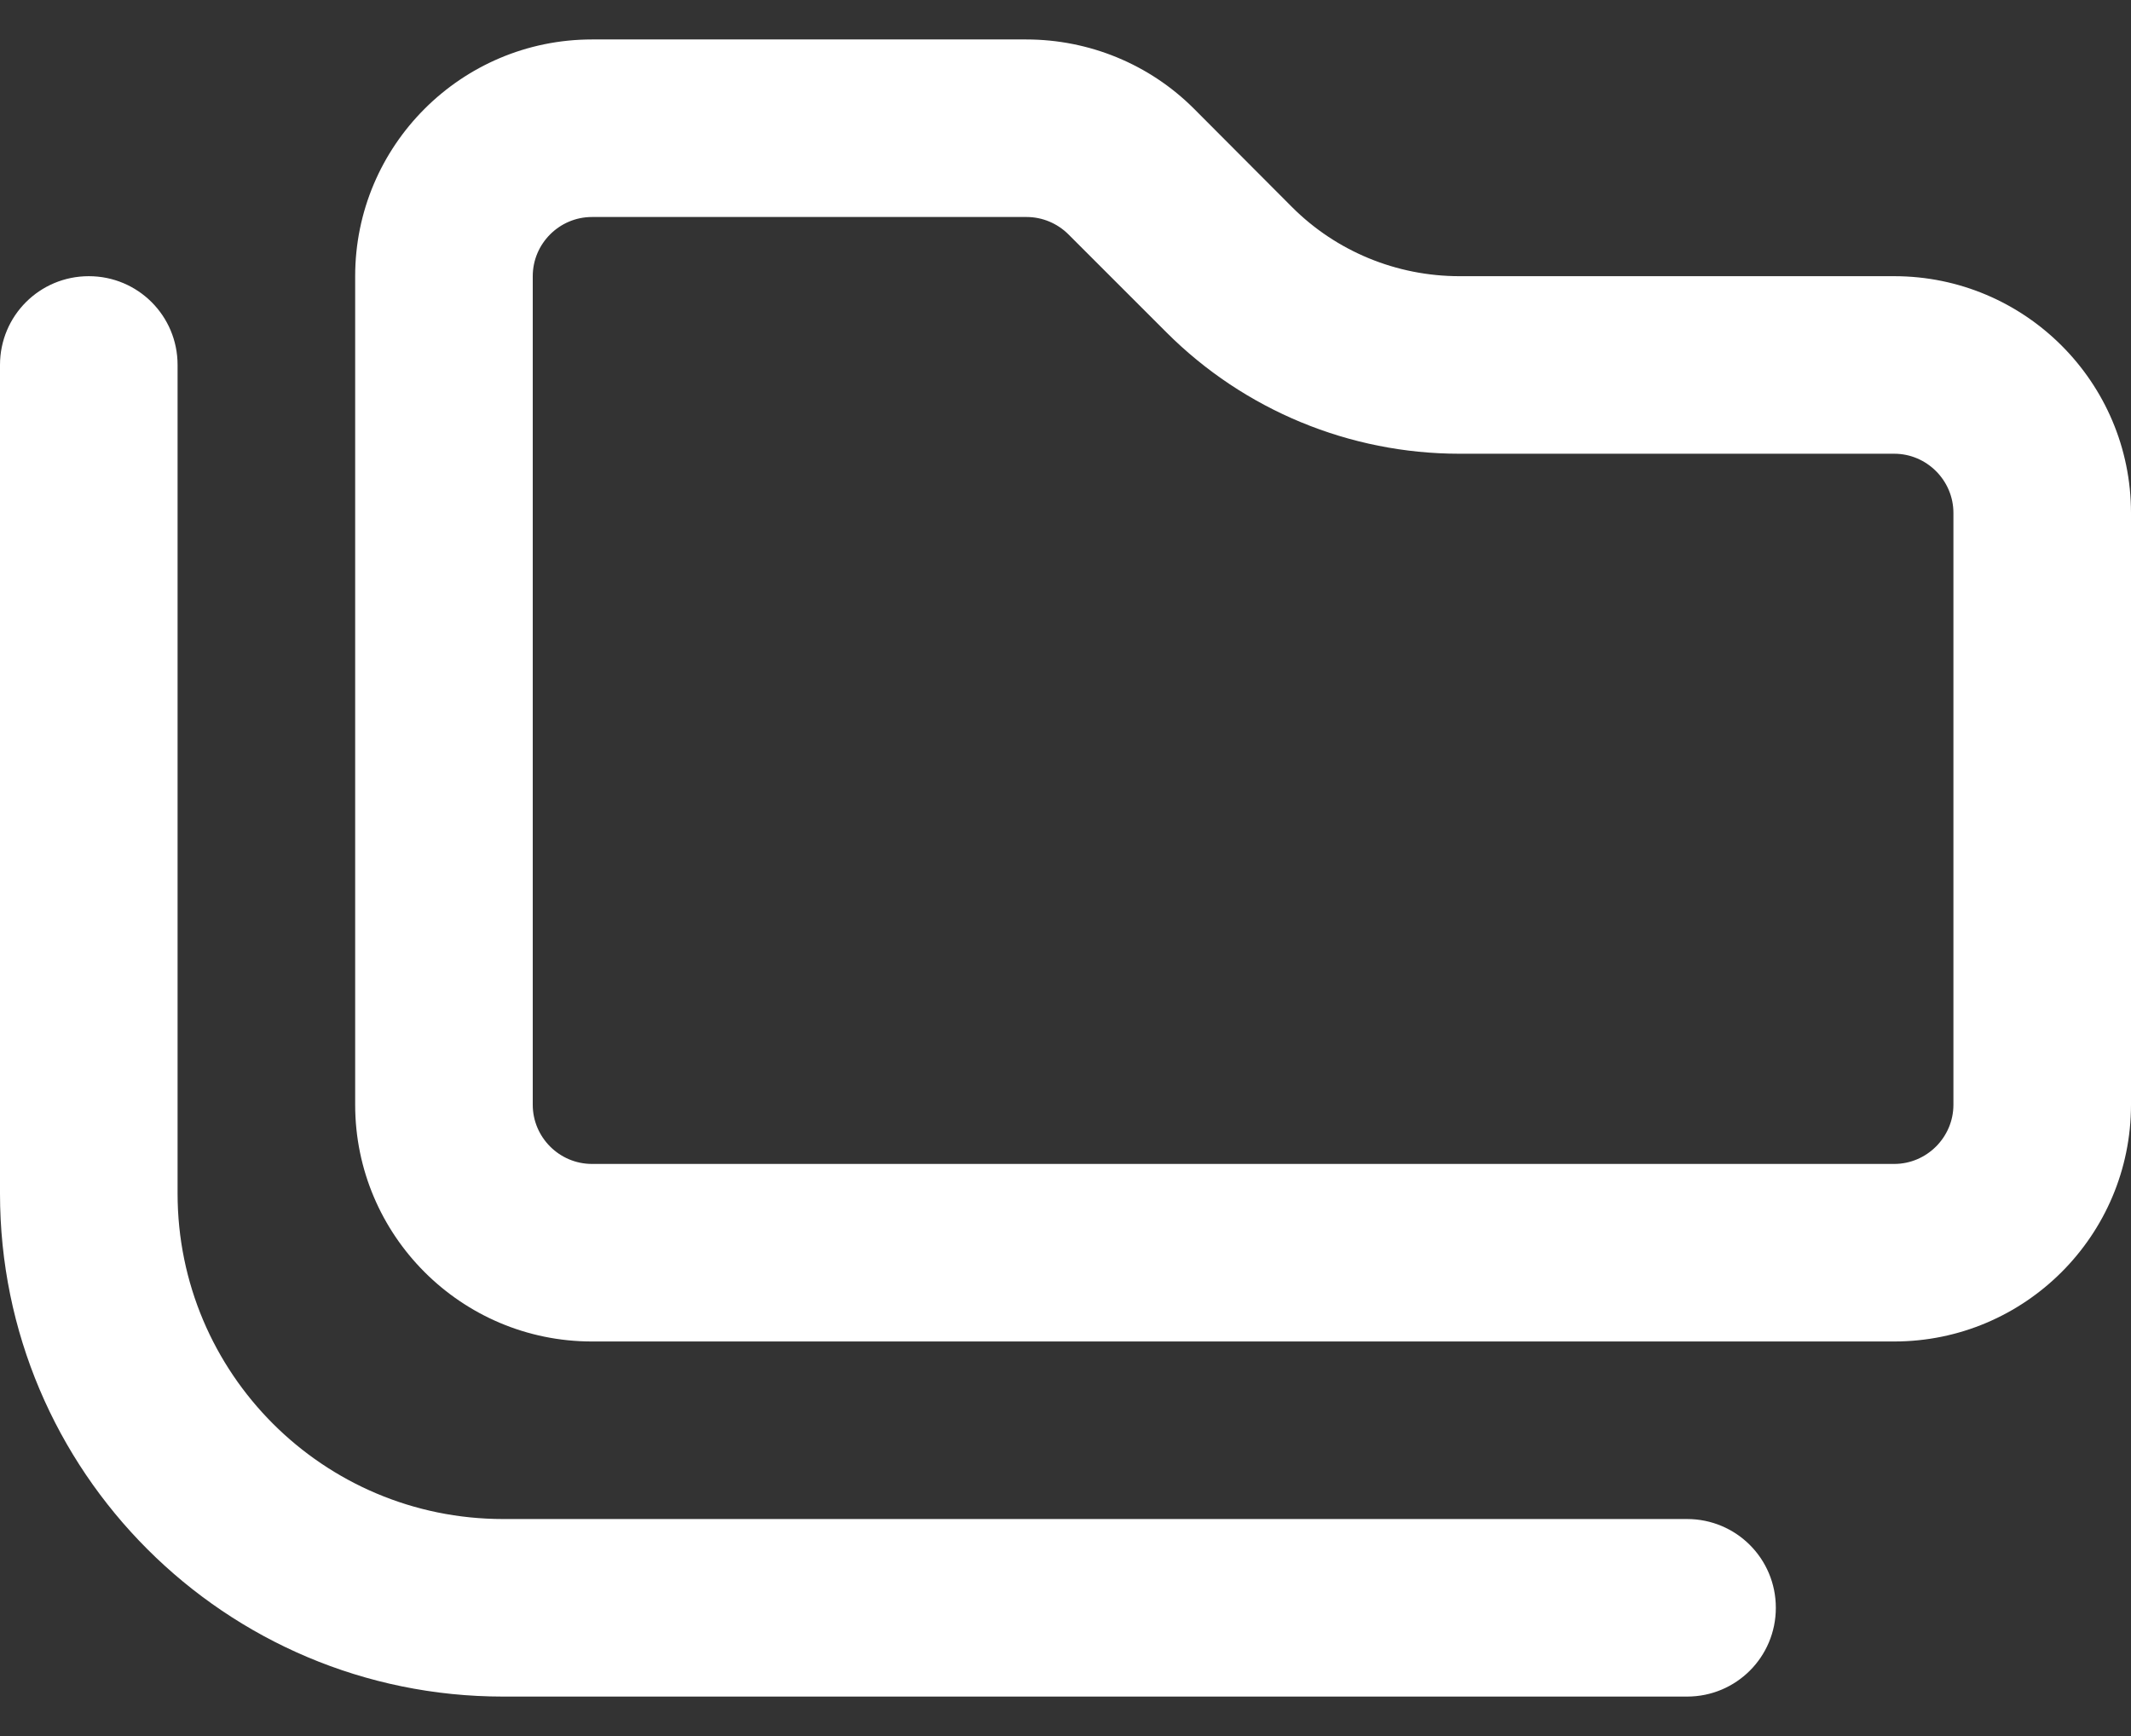 <?xml version="1.0" encoding="UTF-8"?>
<svg width="27px" height="22px" viewBox="0 0 27 22" version="1.1" xmlns="http://www.w3.org/2000/svg" xmlns:xlink="http://www.w3.org/1999/xlink">
    <rect x="0" y="0" width="27" height="22" fill="#333333" stroke="none"/>
    <title>folders</title>
    <g id="Page-1" stroke="none" stroke-width="1" fill="none" fill-rule="evenodd">
        <g id="23.1-Membership-Benefits-and-Sign-Up-Page" transform="translate(-143, -1918)" fill="#FFFFFF" fill-rule="nonzero">
            <g id="Member-benefits-Copy-2" transform="translate(126, 1523)">
                <g id="Benefit-module-Copy-3" transform="translate(0, 376)">
                    <g id="folders" transform="translate(17, 19.5)">
                        <path d="M24,14.25 L7.5,14.25 C7.087,14.25 6.75,13.912 6.75,13.5 L6.75,3 C6.75,2.588 7.087,2.25 7.5,2.25 L13.008,2.25 C13.205,2.25 13.397,2.33 13.537,2.47 L14.78,3.713 C15.764,4.697 17.1,5.25 18.492,5.25 L24,5.25 C24.412,5.25 24.75,5.588 24.75,6 L24.75,13.5 C24.75,13.912 24.412,14.25 24,14.25 Z M7.5,16.5 L24,16.5 C25.655,16.5 27,15.155 27,13.5 L27,6 C27,4.345 25.655,3 24,3 L18.492,3 C17.695,3 16.931,2.686 16.369,2.123 L15.127,0.877 C14.564,0.314 13.8,0 13.003,0 L7.5,0 C5.845,0 4.5,1.345 4.5,3 L4.5,13.5 C4.5,15.155 5.845,16.5 7.5,16.5 Z M2.25,4.125 C2.25,3.502 1.748,3 1.125,3 C0.502,3 0,3.502 0,4.125 L0,14.625 C0,18.145 2.855,21 6.375,21 L21.375,21 C21.998,21 22.5,20.498 22.5,19.875 C22.5,19.252 21.998,18.75 21.375,18.75 L6.375,18.75 C4.097,18.75 2.25,16.903 2.25,14.625 L2.25,4.125 Z" id="Shape"></path>
                    </g>
                </g>
            </g>
        </g>
    </g>
</svg>
